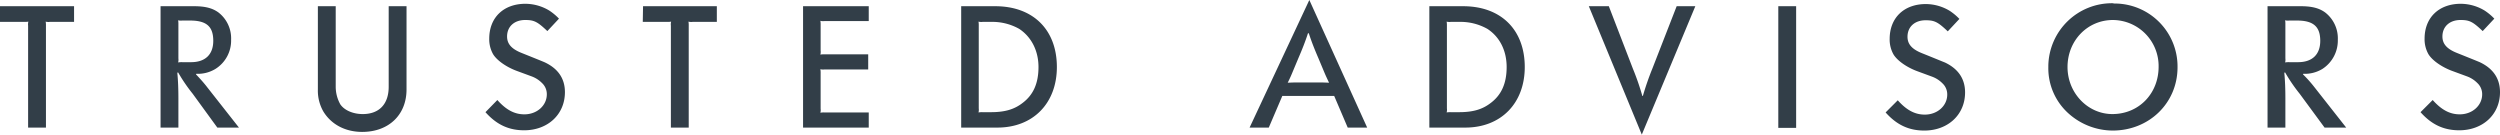 <svg xmlns="http://www.w3.org/2000/svg" width="924.9" height="49.8" viewBox="0 0 924.9 49.8"><g transform="translate(0 -1.8)"><path d="M895.5,43.3c4.1,4.6,8.6,6.7,14.3,6.7,8.8,0,15.1-5.9,15.1-14.1,0-5.1-2.6-8.8-7.5-11.1-.7-.3-3.9-1.6-8.4-3.4-3.8-1.5-5.4-3.4-5.4-6.1,0-3.7,2.7-6.1,6.7-6.1,3.3,0,4.5.6,8.2,4.1l4.3-4.6a20.484,20.484,0,0,0-3.6-3,17.232,17.232,0,0,0-8.8-2.5c-8.1,0-13.4,5.1-13.4,12.9a11.208,11.208,0,0,0,1.4,5.7c1.3,2.2,4.7,4.7,8.7,6.2l1.9.7,1.9.7,1.9.7a10.294,10.294,0,0,1,3.7,2.4,5.6,5.6,0,0,1,1.8,4.2c0,4.1-3.6,7.4-8.3,7.4-3.7,0-6.8-1.7-10-5.3ZM849.8,9.4c6,0,8.6,2.2,8.6,7.5,0,5.1-3,7.9-8.2,7.9h-3.3a7.569,7.569,0,0,0-1.5.1,3.812,3.812,0,0,0,.1-1.5V10.8a7.57,7.57,0,0,0-.1-1.5,3.812,3.812,0,0,0,1.5.1h2.9ZM838.9,49h6.6V38.2c0-3.2-.1-6.4-.4-9.5l.3-.1a61.2,61.2,0,0,0,5.4,7.9L860,49h8L856.2,34a46.947,46.947,0,0,0-4.2-4.7l.1-.2a12.56,12.56,0,0,0,7.1-1.8,12.5,12.5,0,0,0,5.7-10.8,12.092,12.092,0,0,0-4.7-10.1c-2.2-1.6-4.9-2.3-9-2.3H838.9ZM781.7,9.2a17.032,17.032,0,0,1,16.9,17.3c0,9.9-7.3,17.5-17.1,17.5-9.1,0-16.6-7.8-16.6-17.4,0-9.8,7.4-17.4,16.8-17.4m0-6.2a23.542,23.542,0,0,0-23.9,23.1v.6a22.45,22.45,0,0,0,7.5,17.1,24.63,24.63,0,0,0,16.3,6.3c13.5,0,24-10.2,24-23.4A23.3,23.3,0,0,0,782.4,3.1a1.952,1.952,0,0,1-.7-.1M697.6,43.4c4.1,4.6,8.6,6.7,14.3,6.7,8.8,0,15.1-5.9,15.1-14.1,0-5.1-2.6-8.8-7.5-11.1-.8-.3-3.9-1.6-8.4-3.4-3.8-1.5-5.4-3.4-5.4-6.1,0-3.7,2.7-6.1,6.7-6.1,3.3,0,4.5.6,8.2,4.1l4.3-4.6a20.484,20.484,0,0,0-3.6-3,17.232,17.232,0,0,0-8.8-2.5c-8.1,0-13.4,5.1-13.4,12.9a11.208,11.208,0,0,0,1.4,5.7c1.3,2.2,4.7,4.7,8.7,6.2l1.9.7,1.9.7,1.9.7a10.294,10.294,0,0,1,3.7,2.4,5.6,5.6,0,0,1,1.8,4.2c0,4.1-3.6,7.4-8.3,7.4-3.7,0-6.8-1.7-10-5.3Zm-39.7,5.7h6.6V4.1h-6.6Zm-70.1-45,19.6,47.5L627.2,4.1h-6.9l-9,23.1a101.749,101.749,0,0,0-3.5,10.1h-.2a92.809,92.809,0,0,0-3.5-10.1L595.2,4.1h-7.4Zm-48,5.8a20.223,20.223,0,0,1,10.5,2.6c4.6,3,7.1,8.1,7.1,14.1s-1.9,10.3-5.9,13.3c-3.1,2.4-6.6,3.4-11.7,3.4h-3.1a7.569,7.569,0,0,0-1.5.1,3.812,3.812,0,0,0,.1-1.5V11.3a7.57,7.57,0,0,0-.1-1.5,3.812,3.812,0,0,0,1.5.1ZM528.8,49h13.3c13.2,0,22-9,22-22.4,0-13.8-8.8-22.5-22.8-22.5H528.8Zm-47-16.7c-2.5,0-3.1,0-5.4.1,1-2,1.2-2.5,2.2-4.9l1.8-4.3c1.3-3,2.5-6,3.5-9.1h.3c1,3.1,2.2,6.1,3.5,9.1l1.8,4.3c1,2.4,1.2,2.8,2.2,4.9-2.3-.1-2.9-.1-5.4-.1ZM462.3,49h7.1l5-11.7h19.2l5,11.7h7.2L484.4,1.8ZM366.6,9.9a20.223,20.223,0,0,1,10.5,2.6c4.5,3,7.1,8.1,7.1,14.1s-1.9,10.3-5.9,13.3c-3.1,2.4-6.6,3.4-11.7,3.4h-3.1a7.569,7.569,0,0,0-1.5.1,3.812,3.812,0,0,0,.1-1.5V11.3a7.568,7.568,0,0,0-.1-1.5,3.812,3.812,0,0,0,1.5.1h3.1ZM355.6,49H369c13.2,0,22-9,22-22.4,0-13.8-8.8-22.5-22.8-22.5H355.6Zm-58.5,0h24.3V43.4H305a7.569,7.569,0,0,0-1.5.1,3.812,3.812,0,0,0,.1-1.5V28.9a7.568,7.568,0,0,0-.1-1.5,3.812,3.812,0,0,0,1.5.1h16.2V21.9H305a7.569,7.569,0,0,0-1.5.1,3.812,3.812,0,0,0,.1-1.5V11a7.568,7.568,0,0,0-.1-1.5,3.812,3.812,0,0,0,1.5.1h16.4V4.1H297.1ZM237.8,9.9h9a7.569,7.569,0,0,0,1.5-.1,3.812,3.812,0,0,0-.1,1.5V49h6.6V11.3a7.568,7.568,0,0,0-.1-1.5,3.812,3.812,0,0,0,1.5.1h9V4.1H237.9ZM179.6,43.3c4.1,4.6,8.6,6.7,14.3,6.7,8.8,0,15.1-5.9,15.1-14.1,0-5.1-2.6-8.8-7.6-11.1-.7-.3-3.9-1.6-8.4-3.4-3.8-1.5-5.4-3.4-5.4-6.1,0-3.7,2.7-6.1,6.7-6.1,3.3,0,4.5.6,8.2,4.1l4.3-4.6a20.485,20.485,0,0,0-3.6-3,17.232,17.232,0,0,0-8.8-2.5c-8.1,0-13.4,5.1-13.4,12.9a11.208,11.208,0,0,0,1.4,5.7c1.3,2.2,4.7,4.7,8.7,6.2l1.9.7,1.9.7,1.9.7a10.294,10.294,0,0,1,3.7,2.4,5.6,5.6,0,0,1,1.8,4.2c0,4.1-3.6,7.4-8.3,7.4-3.7,0-6.8-1.7-10-5.3ZM150.4,4.1h-6.6V33.9c0,6.4-3.5,10.1-9.6,10.1-3.6,0-6.8-1.4-8.3-3.6a13.411,13.411,0,0,1-1.7-6.5V4.1h-6.6V34.9a15.47,15.47,0,0,0,2,8.1c2.9,4.8,8.1,7.6,14.4,7.6,9.8,0,16.4-6.3,16.4-15.7ZM70.3,9.4c6.1,0,8.6,2.2,8.6,7.5,0,5.1-3,7.9-8.2,7.9H67.4a7.569,7.569,0,0,0-1.5.1,3.812,3.812,0,0,0,.1-1.5V10.8a7.569,7.569,0,0,0-.1-1.5,3.812,3.812,0,0,0,1.5.1ZM59.4,49H66V38.2c0-3.2-.1-6.4-.4-9.5l.3-.1a61.2,61.2,0,0,0,5.4,7.9L80.4,49h8L76.6,34c-1.3-1.7-2.7-3.2-4.1-4.7l.1-.2a12.56,12.56,0,0,0,7.1-1.8,12.353,12.353,0,0,0,5.8-10.8A12.092,12.092,0,0,0,80.8,6.4c-2.2-1.6-4.9-2.3-9-2.3H59.4ZM0,9.9H9a7.569,7.569,0,0,0,1.5-.1,3.812,3.812,0,0,0-.1,1.5V49H17V11.3a7.569,7.569,0,0,0-.1-1.5,3.812,3.812,0,0,0,1.5.1h9V4.1H0Z" fill="#323e48"/></g></svg>